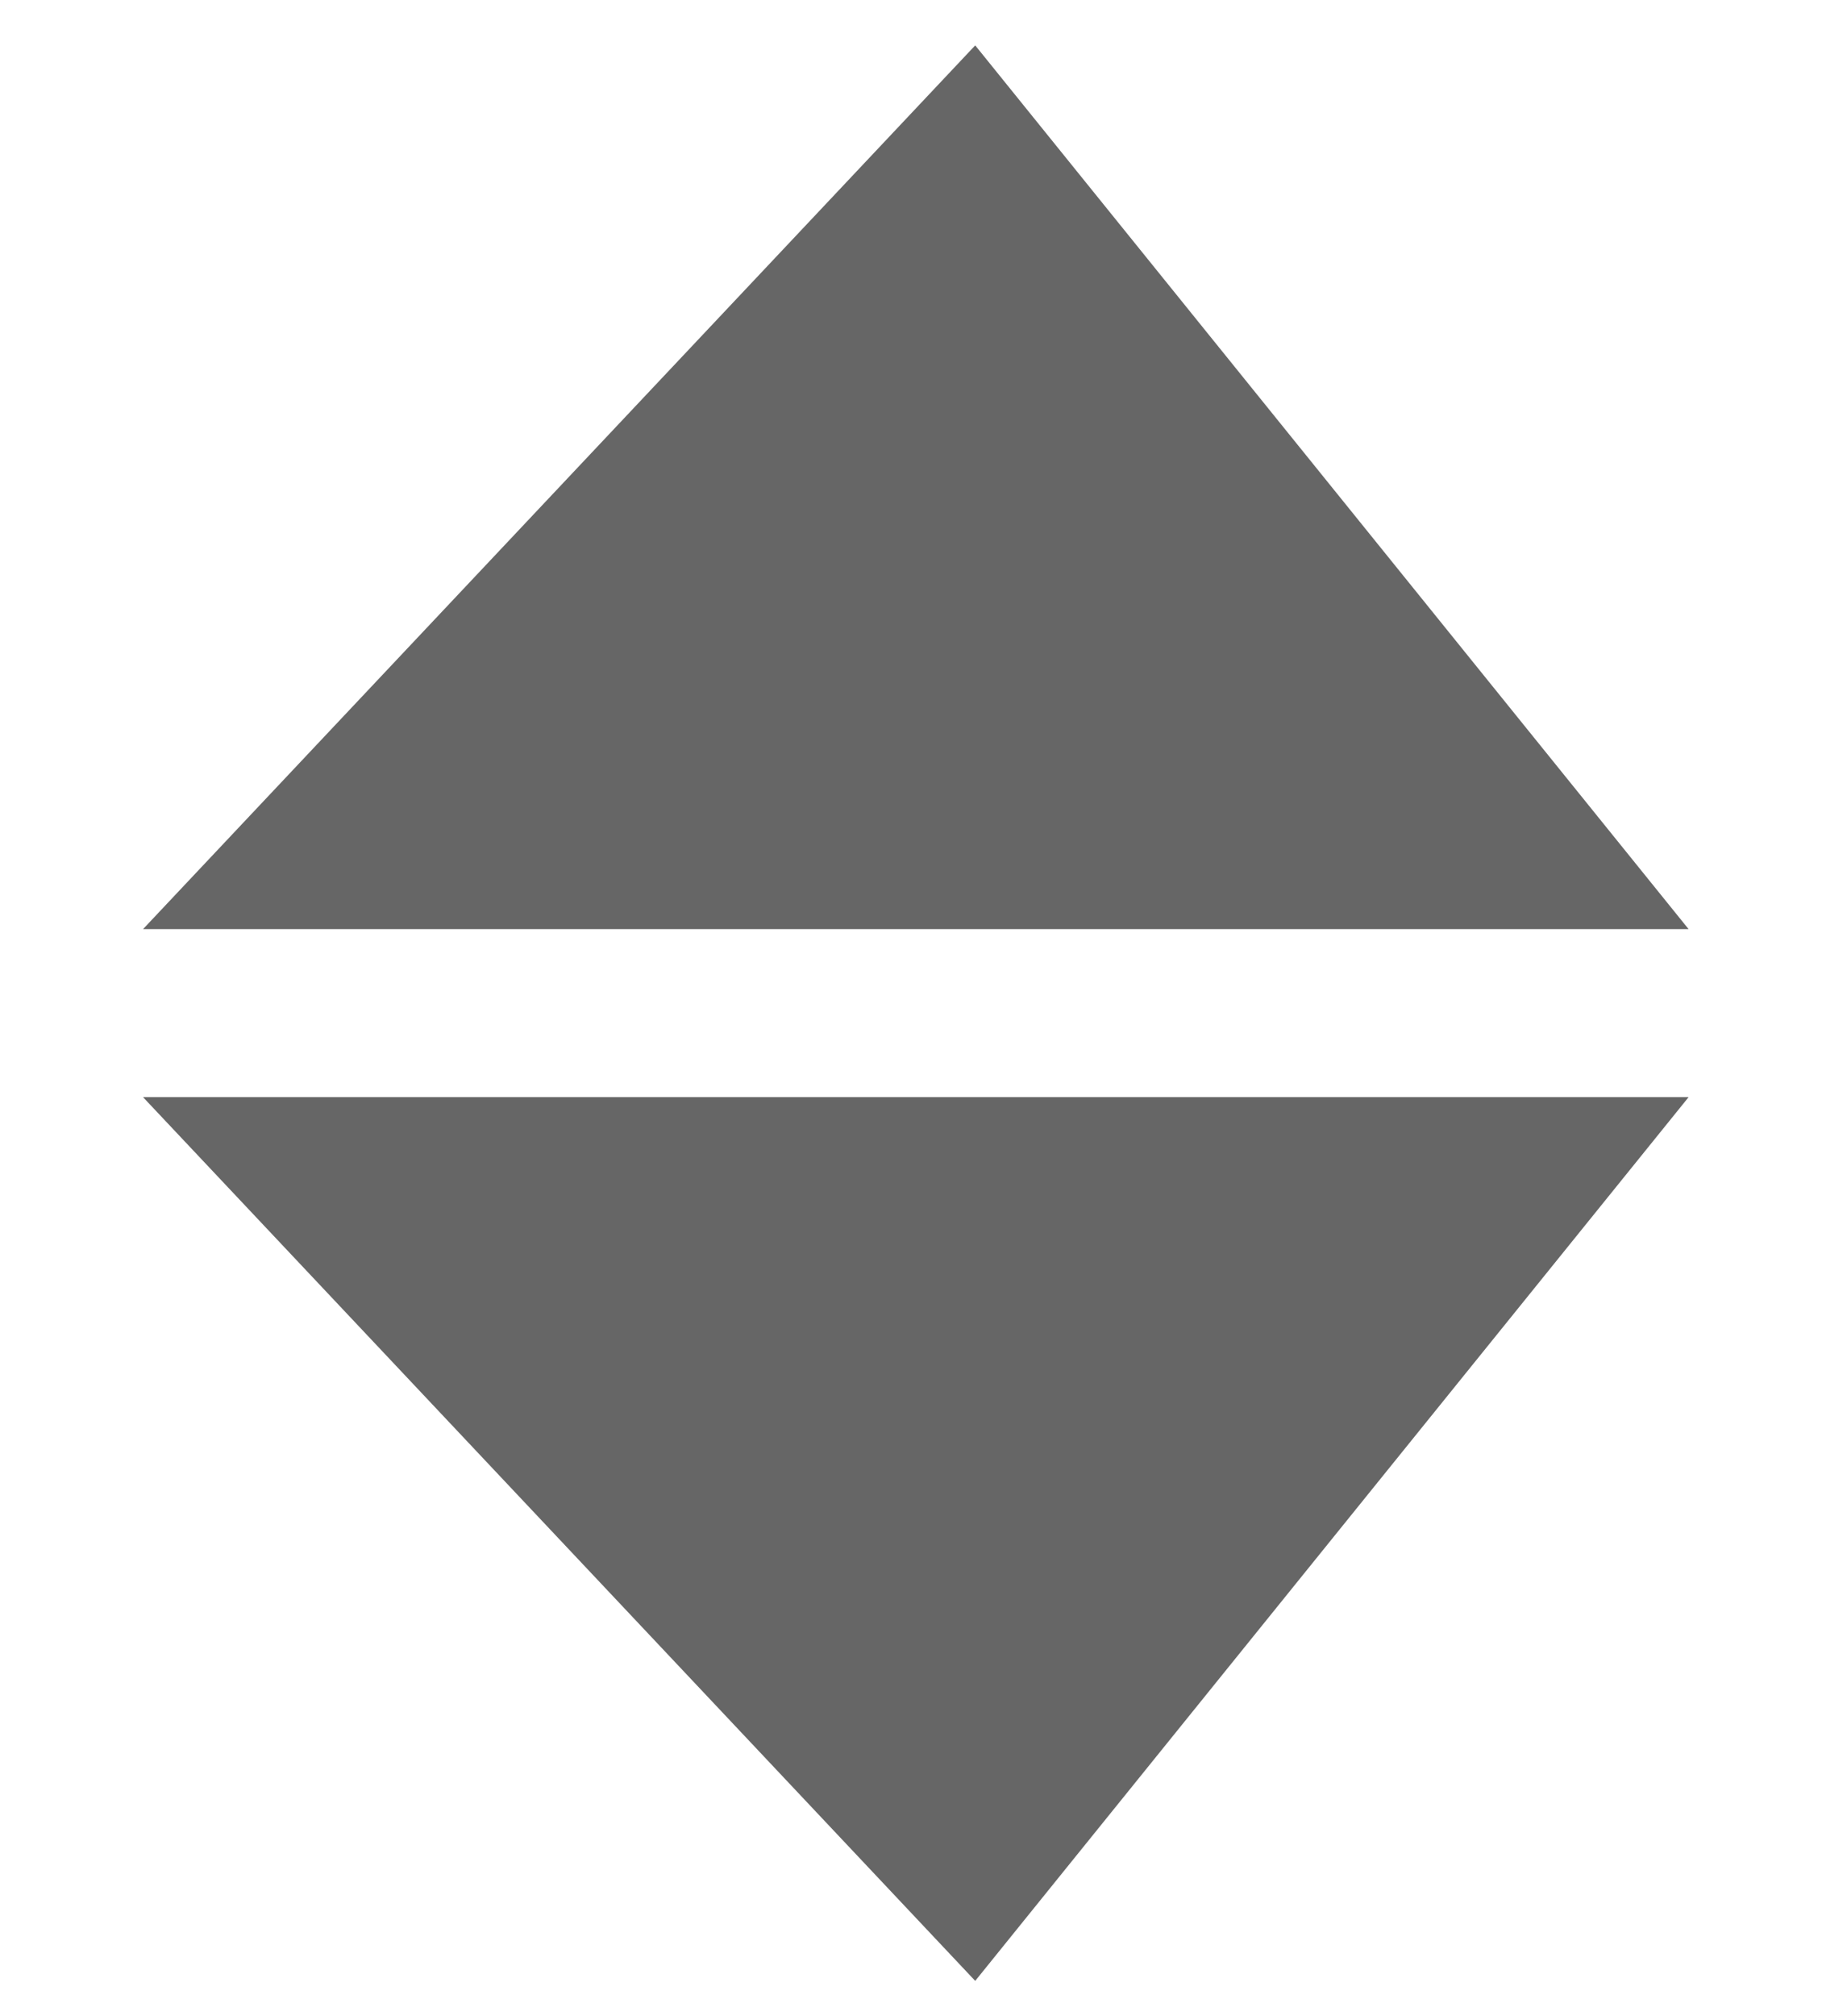 <svg width="11" height="12" viewBox="0 0 11 12" fill="none" xmlns="http://www.w3.org/2000/svg">
<path d="M5.779 1.03L2.01 5.03H9.01L5.779 1.03Z" fill="#666666" stroke="#666666"/>
<path d="M5.779 11.03L2.01 7.03H9.01L5.779 11.03Z" fill="#666666" stroke="#666666"/>
</svg>
